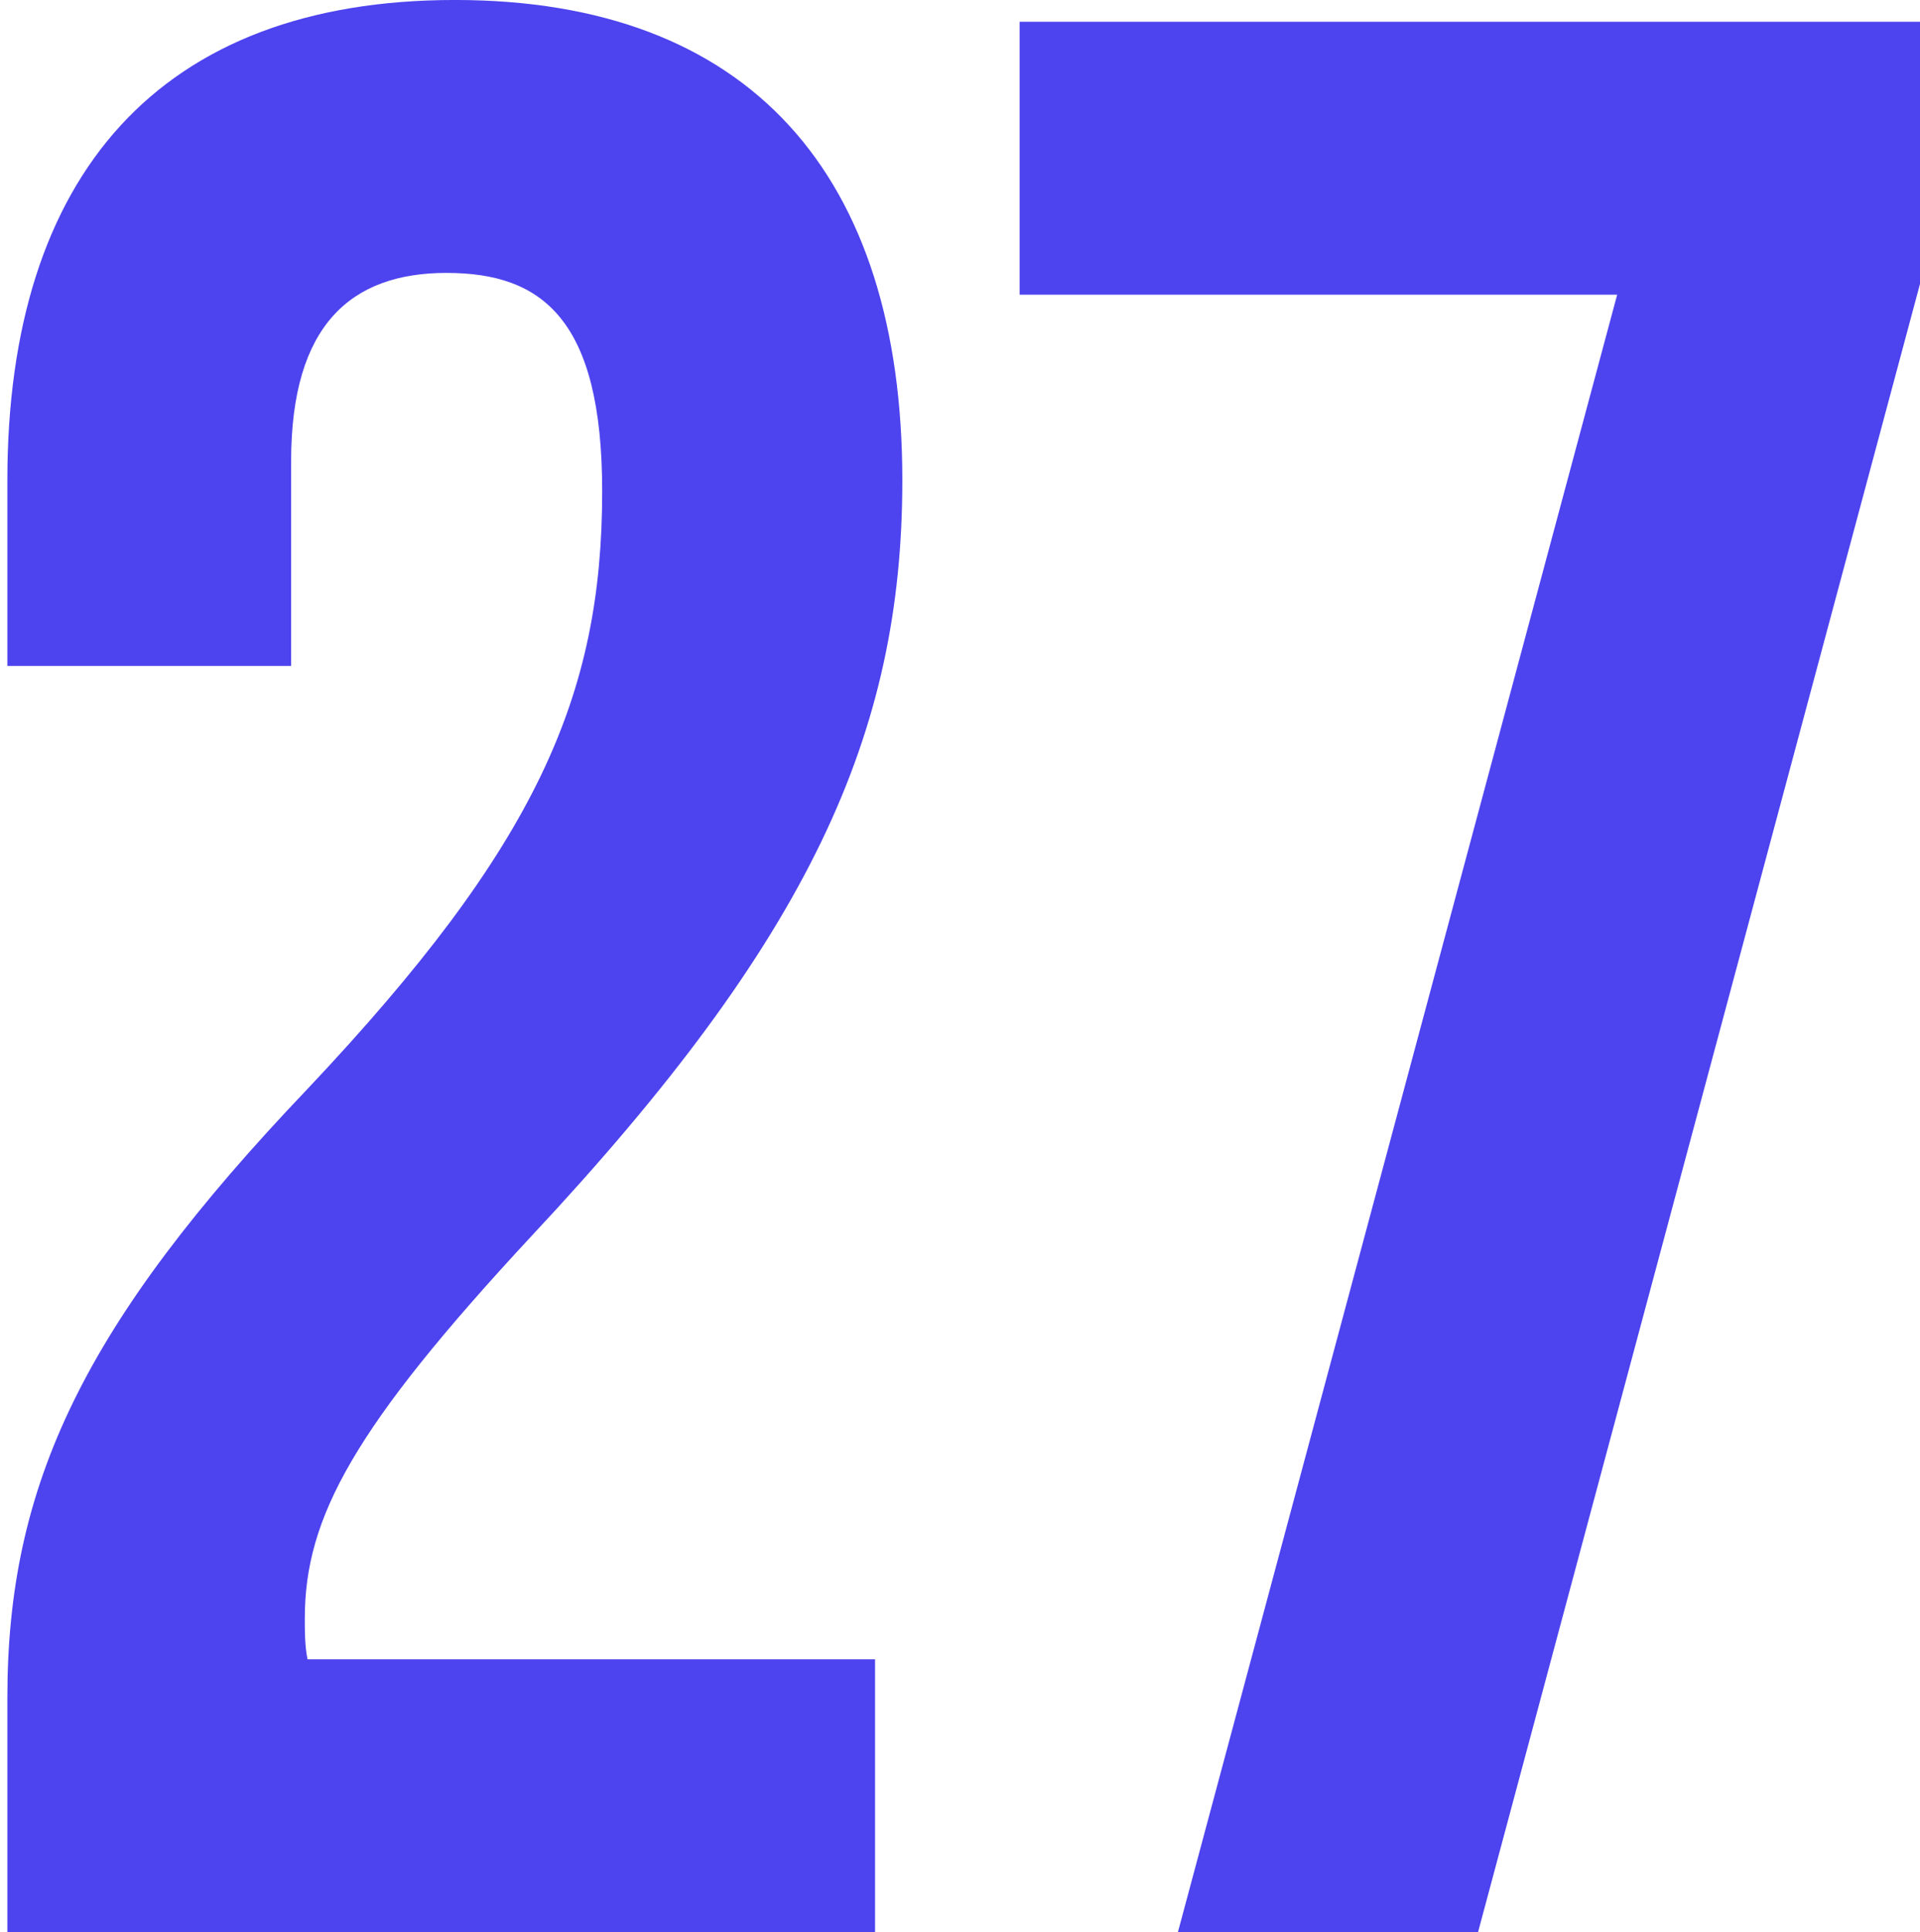 <svg viewBox="0 0 781.8 786.58" xmlns="http://www.w3.org/2000/svg" data-name="Livello 1" id="Livello_1">
  <defs>
    <style>
      .cls-1 {
        fill: #4d43ef;
      }
    </style>
  </defs>
  <path d="M181.87,111.09c-38.89,0-63.33,21.11-63.33,76.66v83.33H3v-75.55C3,71.09,65.22-.01,185.21-.01s182.21,71.1,182.21,195.54c0,103.32-37.77,186.65-151.1,307.75-72.22,77.77-92.21,114.43-92.21,155.54,0,5.55,0,11.11,1.11,16.67h231.09v111.1H3v-95.55c0-86.66,31.11-152.21,122.21-247.75,93.32-98.88,119.99-159.99,119.99-243.31,0-69.99-24.44-88.88-63.33-88.88Z" class="cls-1"></path>
  <path d="M781.81,8.87v106.66l-179.98,671.05h-122.21L658.49,119.97h-243.31V8.87h366.63Z" class="cls-1"></path>
</svg>